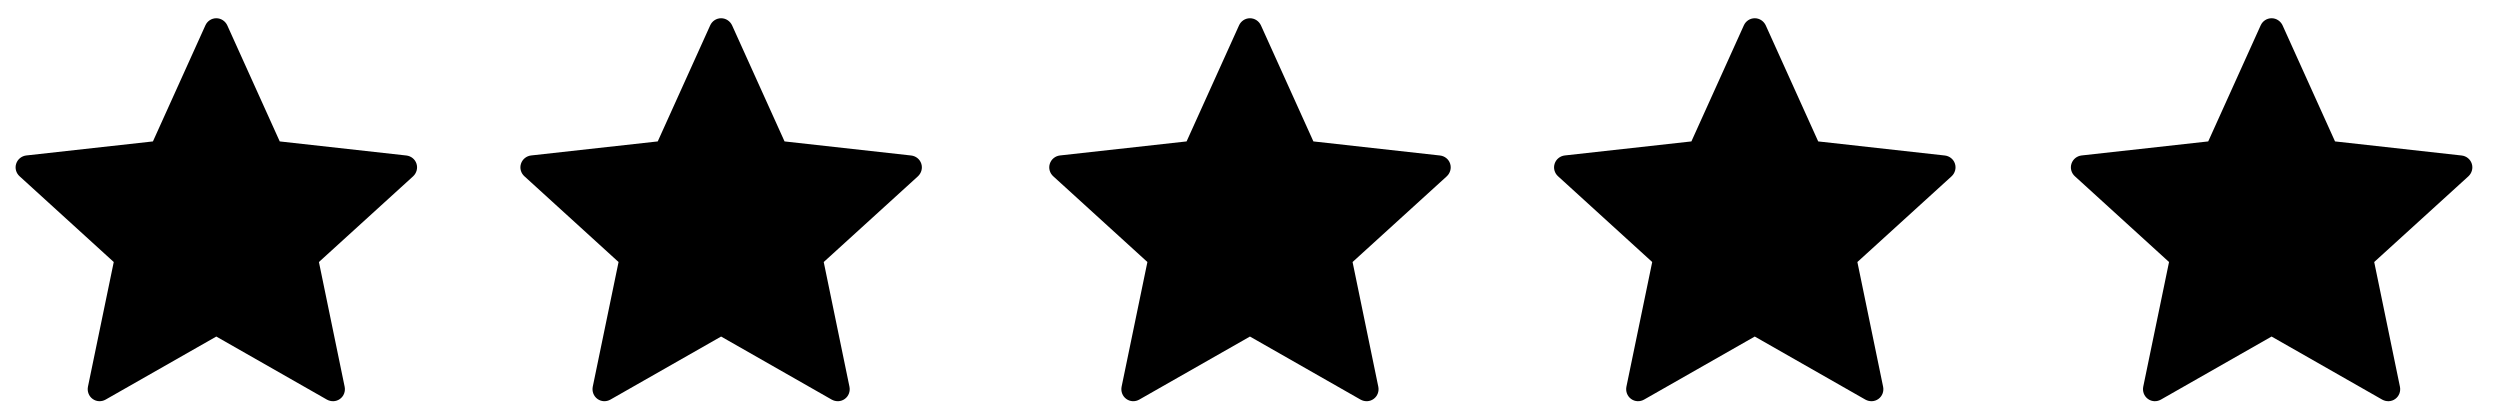 <svg xmlns="http://www.w3.org/2000/svg" xmlns:xlink="http://www.w3.org/1999/xlink" width="104px" height="17px" viewBox="0 0 104 17"><title>Group 2</title><g id="Webdesign" stroke="none" stroke-width="1" fill="none" fill-rule="evenodd"><g id="Home" transform="translate(-943, -2396)" fill="#000000" fill-rule="nonzero"><g id="Group-2" transform="translate(943, 2396.725)"><g id="216411_star_icon"><path d="M6.362,5.158 C6.362,5.158 3.202,5.508 1.094,5.742 C0.904,5.765 0.736,5.892 0.673,6.085 C0.61,6.278 0.673,6.479 0.813,6.606 C2.379,8.035 4.732,10.175 4.732,10.175 C4.73,10.175 4.086,13.288 3.658,15.365 C3.622,15.553 3.69,15.752 3.854,15.871 C4.017,15.99 4.227,15.992 4.392,15.899 C6.236,14.851 8.998,13.275 8.998,13.275 C8.998,13.275 11.761,14.851 13.602,15.9 C13.77,15.992 13.98,15.99 14.143,15.871 C14.307,15.752 14.375,15.553 14.338,15.366 C13.91,13.288 13.267,10.175 13.267,10.175 C13.267,10.175 15.62,8.035 17.186,6.609 C17.326,6.478 17.388,6.277 17.326,6.085 C17.264,5.893 17.096,5.766 16.906,5.744 C14.798,5.508 11.637,5.158 11.637,5.158 C11.637,5.158 10.327,2.26 9.454,0.328 C9.372,0.155 9.2,0.034 8.998,0.034 C8.796,0.034 8.623,0.156 8.545,0.328 C7.671,2.26 6.362,5.158 6.362,5.158 Z" id="Path"></path></g><g id="216411_star_icon-copy" transform="translate(21, 0)"><path d="M6.362,5.158 C6.362,5.158 3.202,5.508 1.094,5.742 C0.904,5.765 0.736,5.892 0.673,6.085 C0.61,6.278 0.673,6.479 0.813,6.606 C2.379,8.035 4.732,10.175 4.732,10.175 C4.73,10.175 4.086,13.288 3.658,15.365 C3.622,15.553 3.69,15.752 3.854,15.871 C4.017,15.99 4.227,15.992 4.392,15.899 C6.236,14.851 8.998,13.275 8.998,13.275 C8.998,13.275 11.761,14.851 13.602,15.9 C13.77,15.992 13.98,15.99 14.143,15.871 C14.307,15.752 14.375,15.553 14.338,15.366 C13.91,13.288 13.267,10.175 13.267,10.175 C13.267,10.175 15.62,8.035 17.186,6.609 C17.326,6.478 17.388,6.277 17.326,6.085 C17.264,5.893 17.096,5.766 16.906,5.744 C14.798,5.508 11.637,5.158 11.637,5.158 C11.637,5.158 10.327,2.26 9.454,0.328 C9.372,0.155 9.2,0.034 8.998,0.034 C8.796,0.034 8.623,0.156 8.545,0.328 C7.671,2.26 6.362,5.158 6.362,5.158 Z" id="Path"></path></g><g id="216411_star_icon-copy-2" transform="translate(43, 0)"><path d="M6.362,5.158 C6.362,5.158 3.202,5.508 1.094,5.742 C0.904,5.765 0.736,5.892 0.673,6.085 C0.61,6.278 0.673,6.479 0.813,6.606 C2.379,8.035 4.732,10.175 4.732,10.175 C4.73,10.175 4.086,13.288 3.658,15.365 C3.622,15.553 3.69,15.752 3.854,15.871 C4.017,15.99 4.227,15.992 4.392,15.899 C6.236,14.851 8.998,13.275 8.998,13.275 C8.998,13.275 11.761,14.851 13.602,15.9 C13.77,15.992 13.98,15.99 14.143,15.871 C14.307,15.752 14.375,15.553 14.338,15.366 C13.91,13.288 13.267,10.175 13.267,10.175 C13.267,10.175 15.62,8.035 17.186,6.609 C17.326,6.478 17.388,6.277 17.326,6.085 C17.264,5.893 17.096,5.766 16.906,5.744 C14.798,5.508 11.637,5.158 11.637,5.158 C11.637,5.158 10.327,2.26 9.454,0.328 C9.372,0.155 9.2,0.034 8.998,0.034 C8.796,0.034 8.623,0.156 8.545,0.328 C7.671,2.26 6.362,5.158 6.362,5.158 Z" id="Path"></path></g><g id="216411_star_icon-copy-3" transform="translate(64, 0)"><path d="M6.362,5.158 C6.362,5.158 3.202,5.508 1.094,5.742 C0.904,5.765 0.736,5.892 0.673,6.085 C0.61,6.278 0.673,6.479 0.813,6.606 C2.379,8.035 4.732,10.175 4.732,10.175 C4.73,10.175 4.086,13.288 3.658,15.365 C3.622,15.553 3.69,15.752 3.854,15.871 C4.017,15.99 4.227,15.992 4.392,15.899 C6.236,14.851 8.998,13.275 8.998,13.275 C8.998,13.275 11.761,14.851 13.602,15.9 C13.77,15.992 13.98,15.99 14.143,15.871 C14.307,15.752 14.375,15.553 14.338,15.366 C13.91,13.288 13.267,10.175 13.267,10.175 C13.267,10.175 15.62,8.035 17.186,6.609 C17.326,6.478 17.388,6.277 17.326,6.085 C17.264,5.893 17.096,5.766 16.906,5.744 C14.798,5.508 11.637,5.158 11.637,5.158 C11.637,5.158 10.327,2.26 9.454,0.328 C9.372,0.155 9.2,0.034 8.998,0.034 C8.796,0.034 8.623,0.156 8.545,0.328 C7.671,2.26 6.362,5.158 6.362,5.158 Z" id="Path"></path></g><g id="216411_star_icon-copy-4" transform="translate(85.5, 0)"><path d="M6.362,5.158 C6.362,5.158 3.202,5.508 1.094,5.742 C0.904,5.765 0.736,5.892 0.673,6.085 C0.61,6.278 0.673,6.479 0.813,6.606 C2.379,8.035 4.732,10.175 4.732,10.175 C4.73,10.175 4.086,13.288 3.658,15.365 C3.622,15.553 3.69,15.752 3.854,15.871 C4.017,15.99 4.227,15.992 4.392,15.899 C6.236,14.851 8.998,13.275 8.998,13.275 C8.998,13.275 11.761,14.851 13.602,15.9 C13.77,15.992 13.98,15.99 14.143,15.871 C14.307,15.752 14.375,15.553 14.338,15.366 C13.91,13.288 13.267,10.175 13.267,10.175 C13.267,10.175 15.62,8.035 17.186,6.609 C17.326,6.478 17.388,6.277 17.326,6.085 C17.264,5.893 17.096,5.766 16.906,5.744 C14.798,5.508 11.637,5.158 11.637,5.158 C11.637,5.158 10.327,2.26 9.454,0.328 C9.372,0.155 9.2,0.034 8.998,0.034 C8.796,0.034 8.623,0.156 8.545,0.328 C7.671,2.26 6.362,5.158 6.362,5.158 Z" id="Path"></path></g></g></g></g></svg>